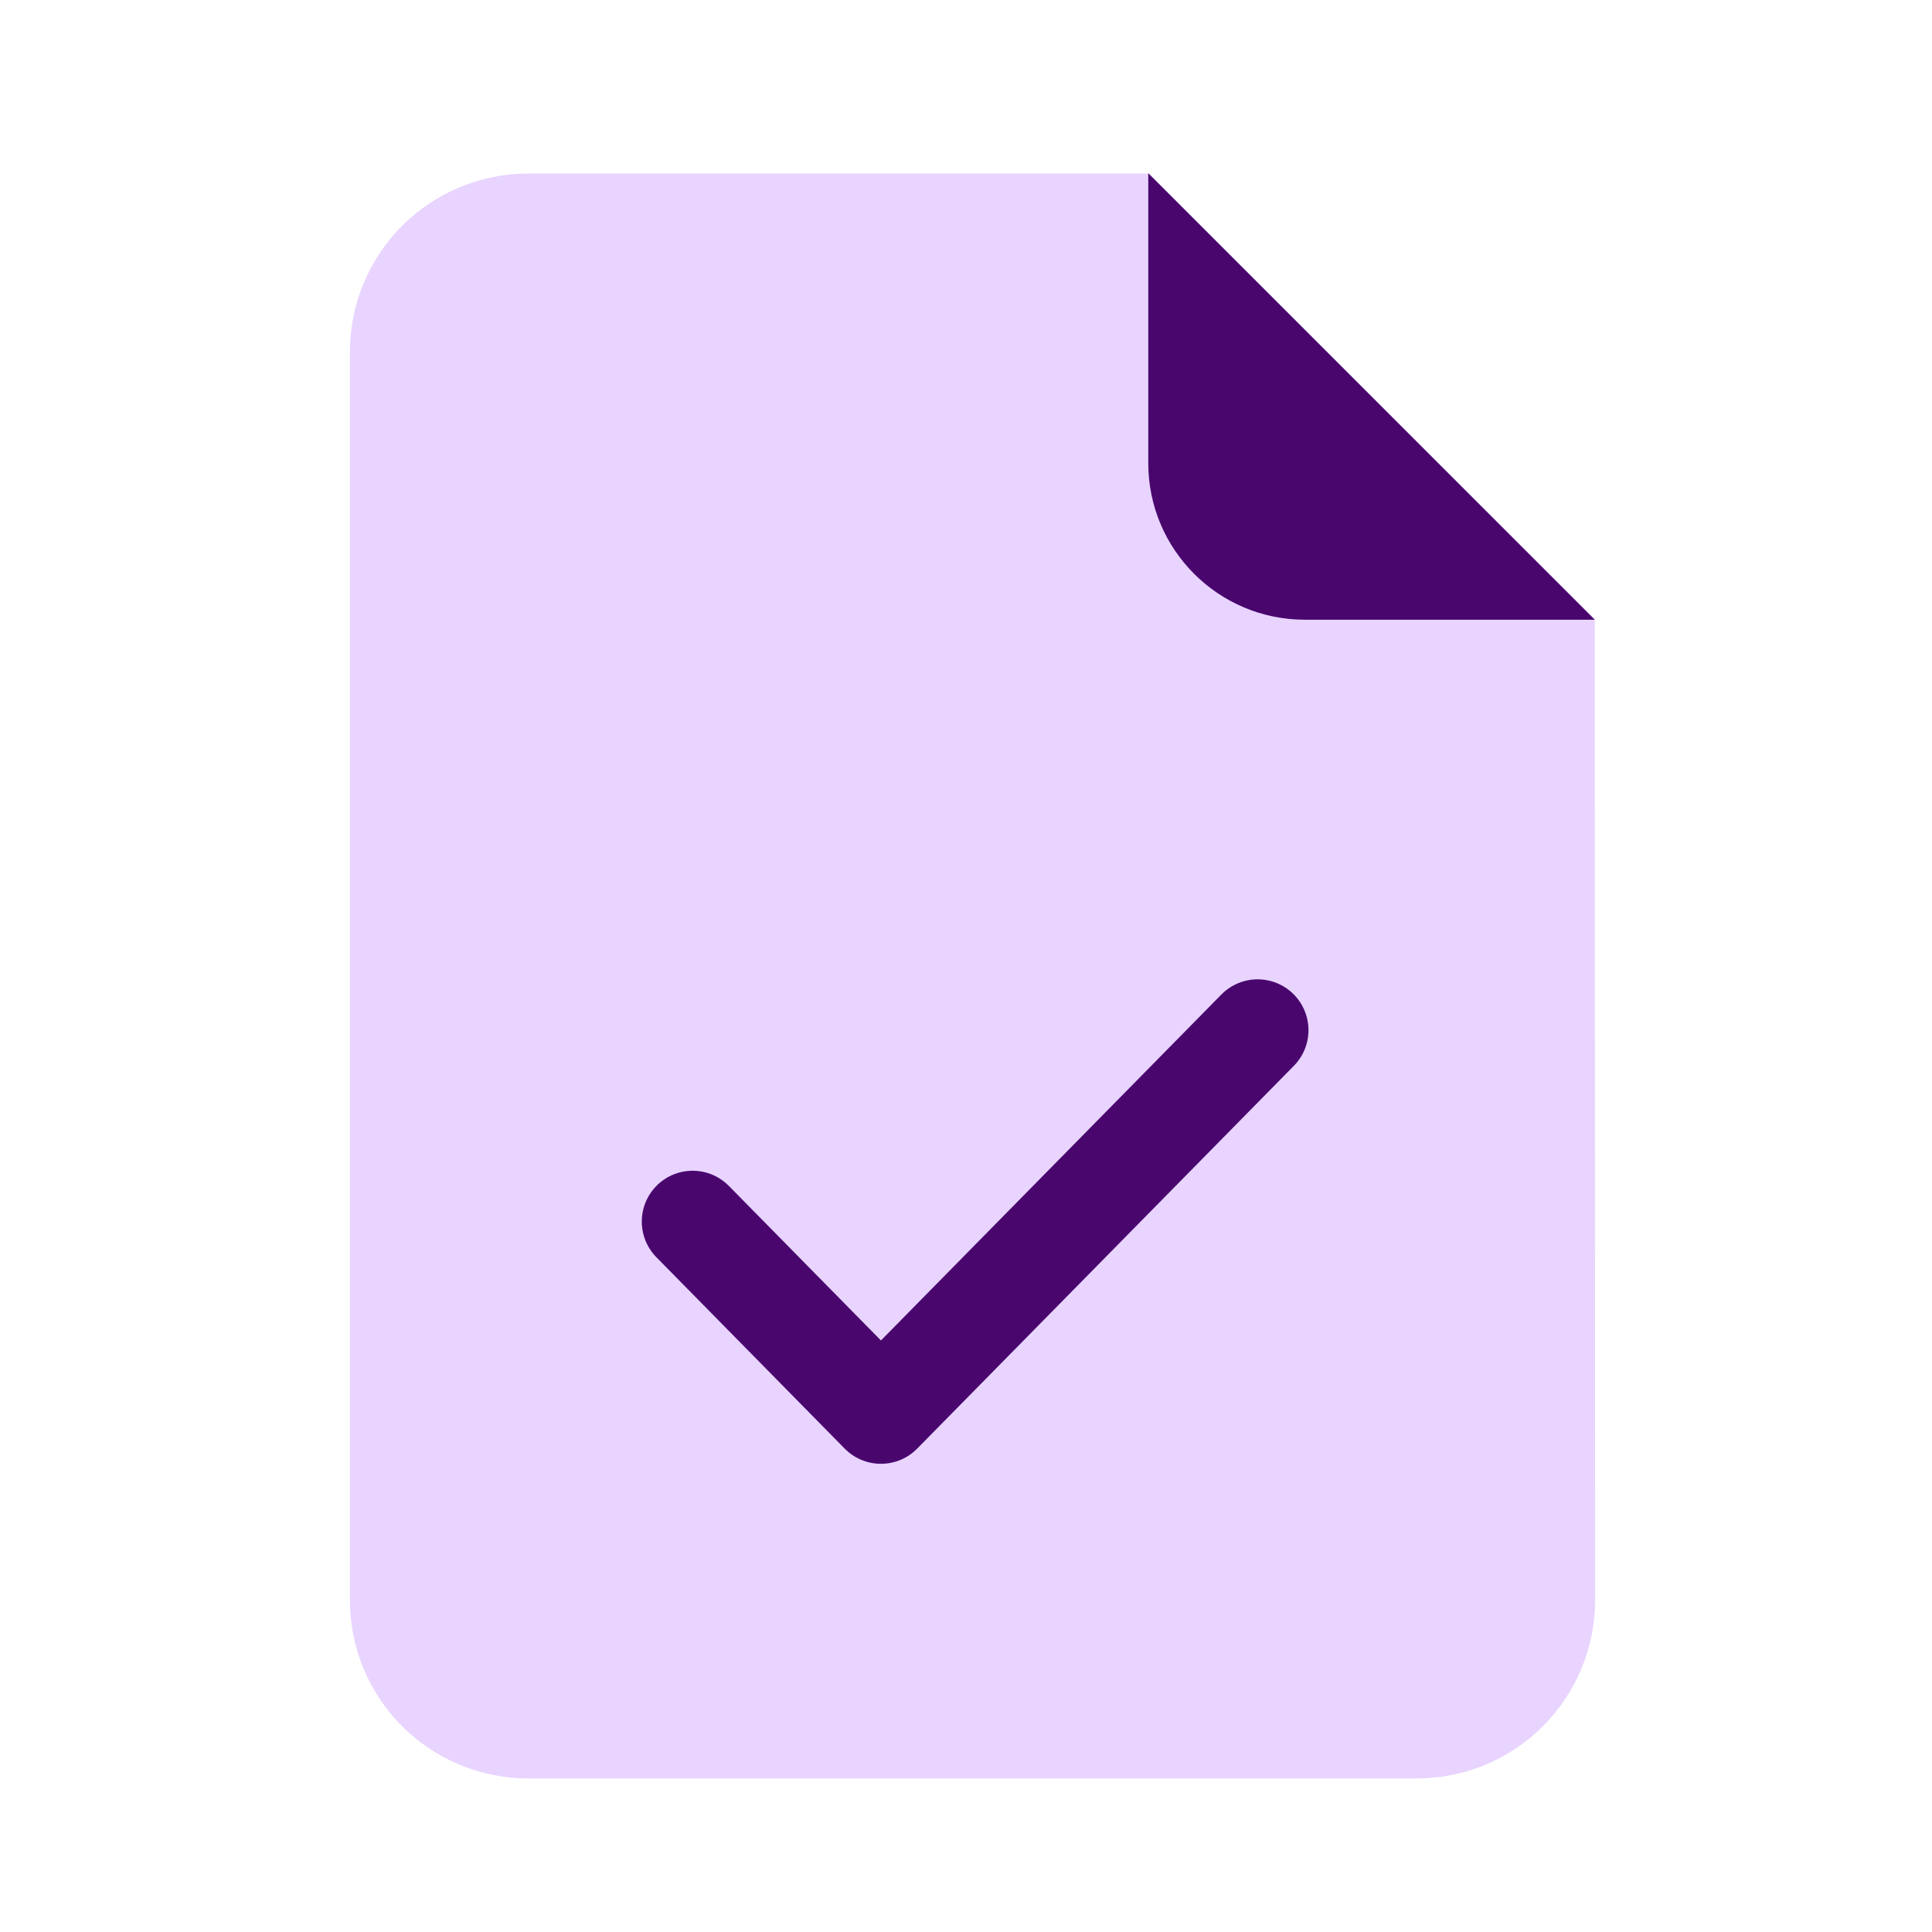 <svg width="38" height="38" viewBox="0 0 38 38" fill="none" xmlns="http://www.w3.org/2000/svg">
<path d="M22.585 3.413L22.665 10.428C22.665 10.893 22.85 11.339 23.179 11.668C23.508 11.997 23.954 12.182 24.419 12.182L31.368 12.189" fill="#E8D4FF"/>
<path d="M27.866 34.98H10.389C9.459 34.98 8.567 34.611 7.909 33.953C7.251 33.295 6.882 32.403 6.882 31.473V6.921C6.882 5.991 7.251 5.099 7.909 4.441C8.567 3.783 9.459 3.413 10.389 3.413H22.585L31.368 12.189L31.374 31.473C31.374 32.403 31.004 33.295 30.346 33.953C29.689 34.611 28.797 34.98 27.866 34.98Z" fill="#E8D4FF"/>
<path d="M22.585 9.109V3.406L31.368 12.189H25.665C23.964 12.189 22.585 10.81 22.585 9.109Z" fill="#49076E"/>
<path d="M13.623 24.027L17.327 27.791L24.736 20.262" stroke="#49076E" stroke-width="2" stroke-linecap="round" stroke-linejoin="round"/>
</svg>
